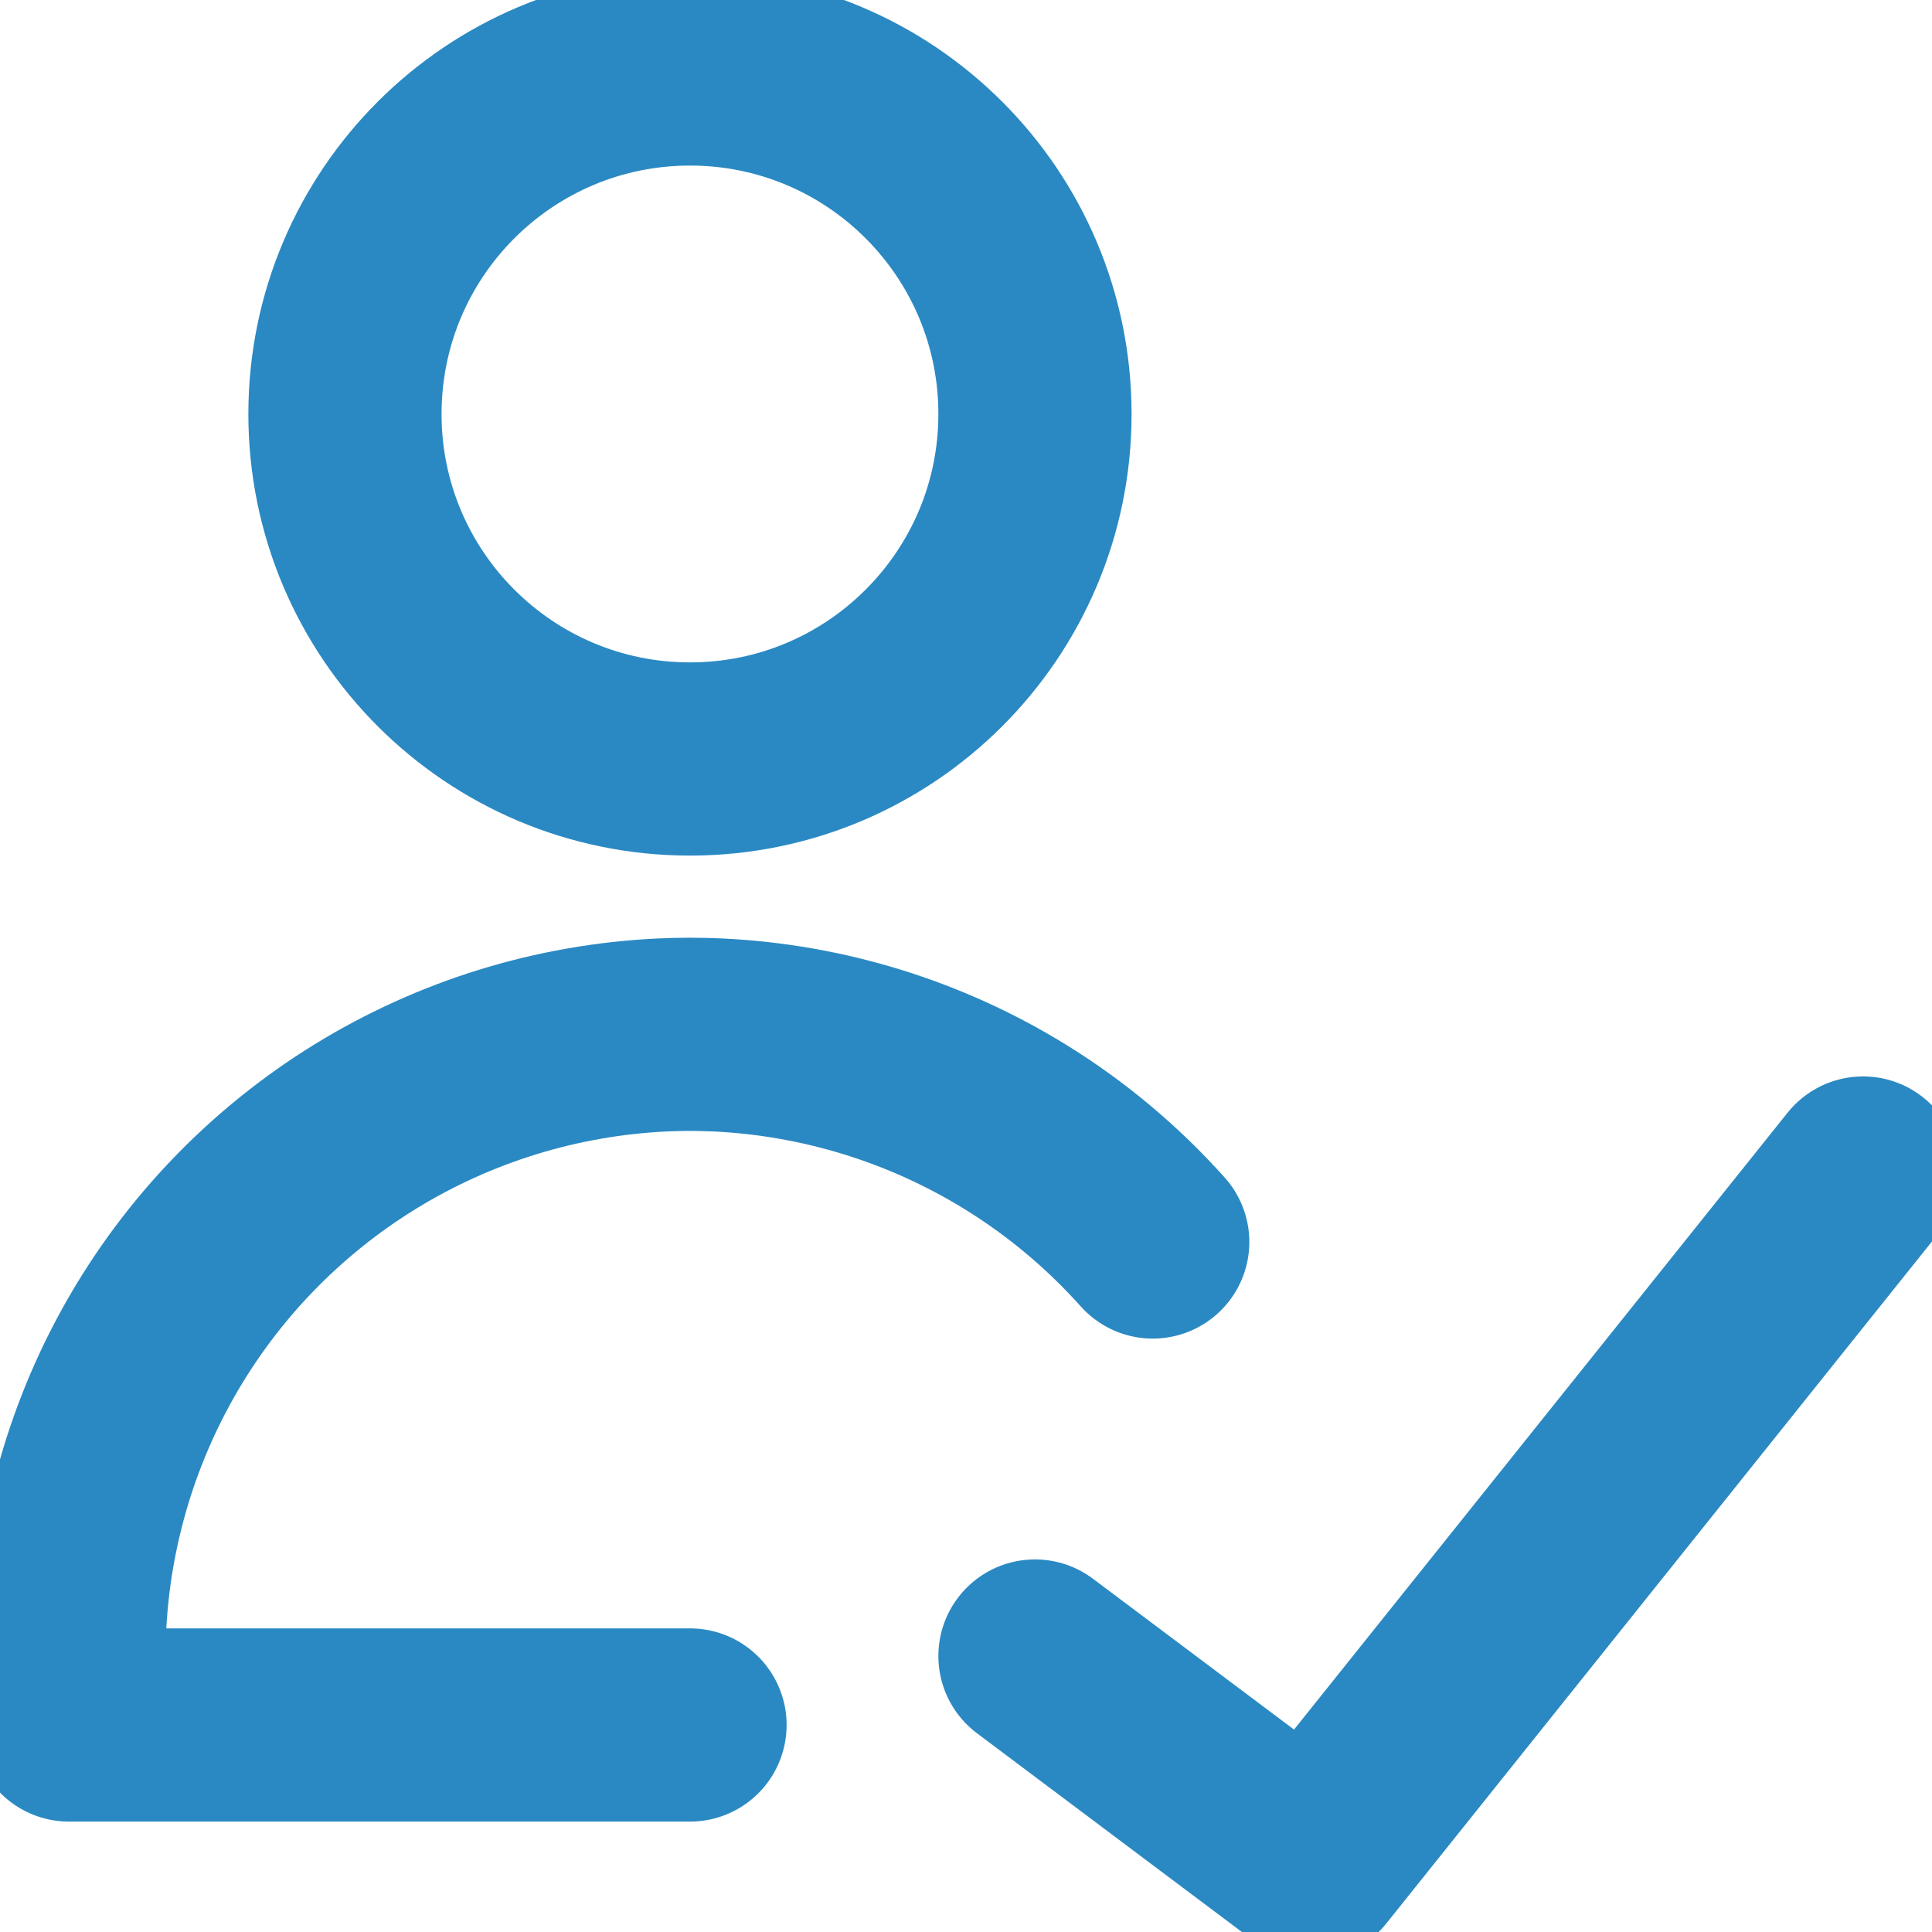 <?xml version="1.0" encoding="UTF-8"?> <svg xmlns="http://www.w3.org/2000/svg" width="20" height="20" viewBox="0 0 20 20" fill="none"><g clip-path="url(#clip0_1_600)"><path d="M7.143 7.857C9.115 7.857 10.714 6.258 10.714 4.286C10.714 2.313 9.115 0.714 7.143 0.714C5.17 0.714 3.571 2.313 3.571 4.286C3.571 6.258 5.17 7.857 7.143 7.857Z" stroke="#2A89C3" stroke-width="2" stroke-linecap="round" stroke-linejoin="round"></path><path d="M7.143 17.857H0.714V17.083C0.726 15.994 1.013 14.926 1.549 13.978C2.085 13.03 2.853 12.234 3.78 11.663C4.708 11.092 5.764 10.766 6.852 10.714C6.949 10.71 7.046 10.707 7.143 10.707C7.24 10.707 7.337 10.71 7.434 10.714C8.521 10.766 9.578 11.092 10.506 11.663C11.039 11.991 11.519 12.394 11.933 12.857" stroke="#2A89C3" stroke-width="2" stroke-linecap="round" stroke-linejoin="round"></path><path d="M19.286 12.143L13.571 19.286L10.714 17.143" stroke="#2A89C3" stroke-width="2" stroke-linecap="round" stroke-linejoin="round"></path></g><defs><clipPath id="clip0_1_600"><rect width="20" height="20" fill="white"></rect></clipPath></defs></svg> 